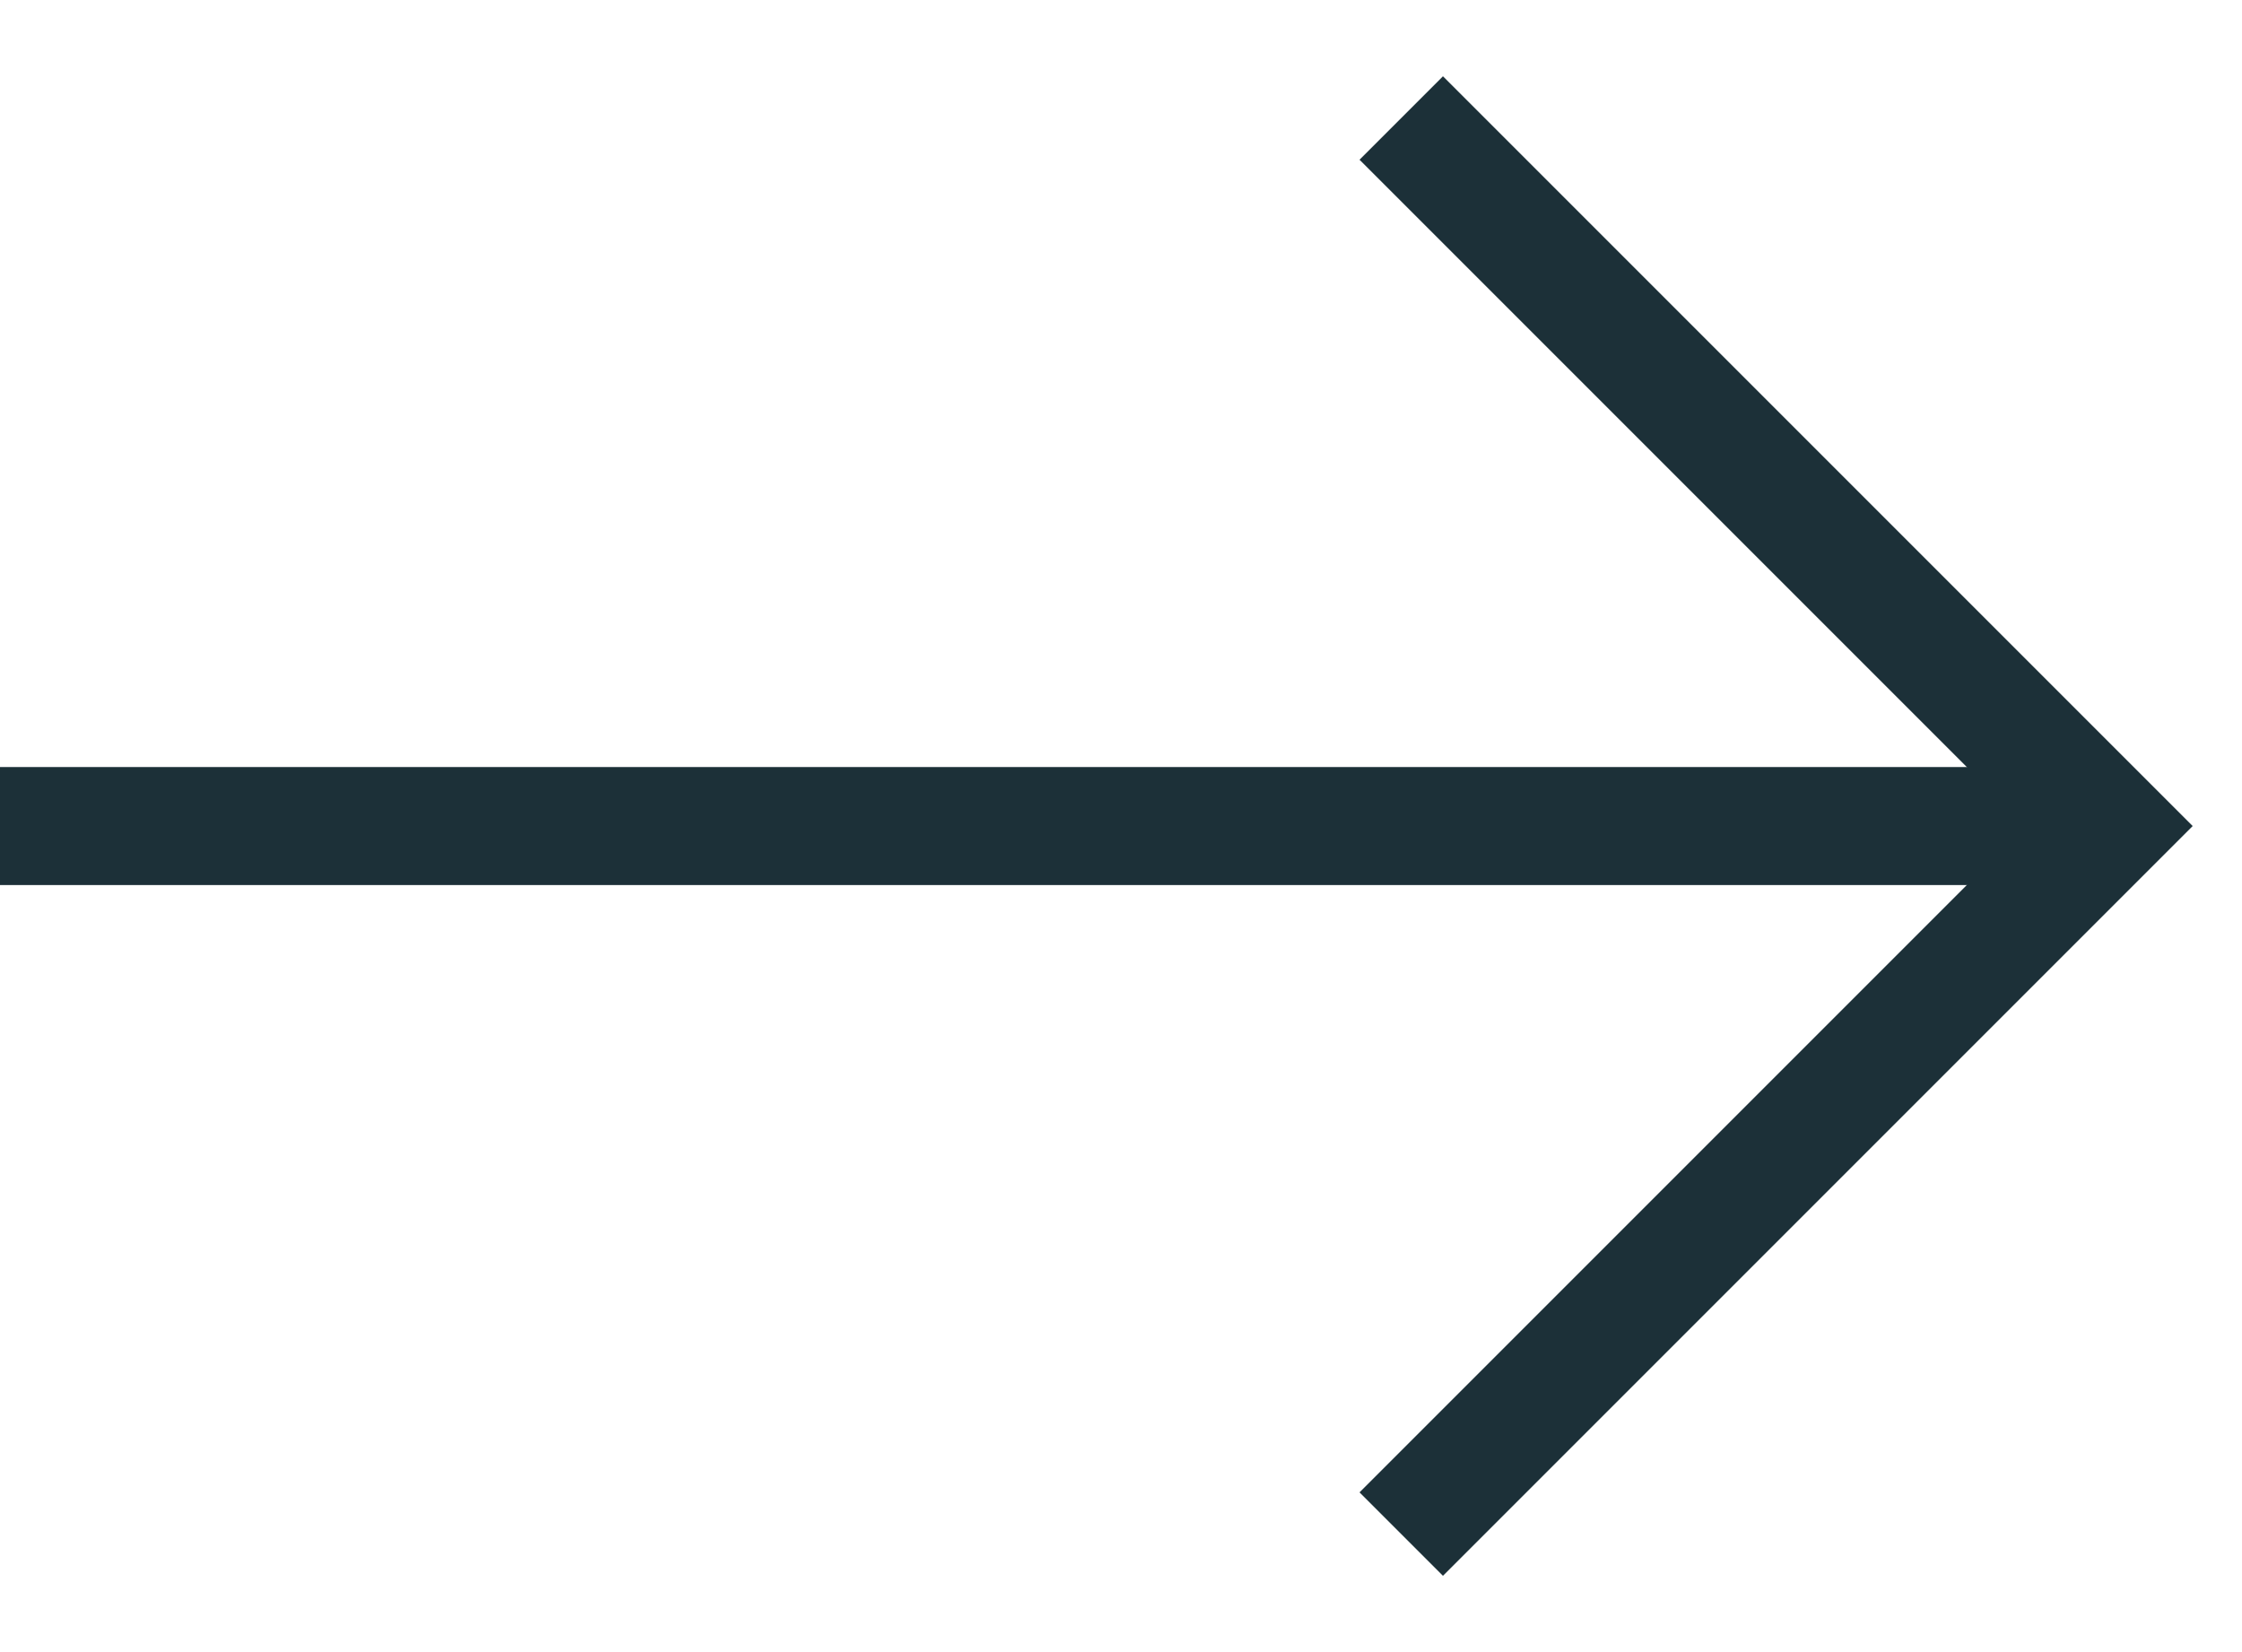 <svg width="19" height="14" viewBox="0 0 19 14" fill="none" xmlns="http://www.w3.org/2000/svg">
<g id="symbol">
<path id="vector" d="M0 7L18 7" stroke="#1C3038"/>
<path id="vector_2" d="M11.875 13L17.875 7L11.875 1" stroke="#1C3038"/>
</g>
</svg>
